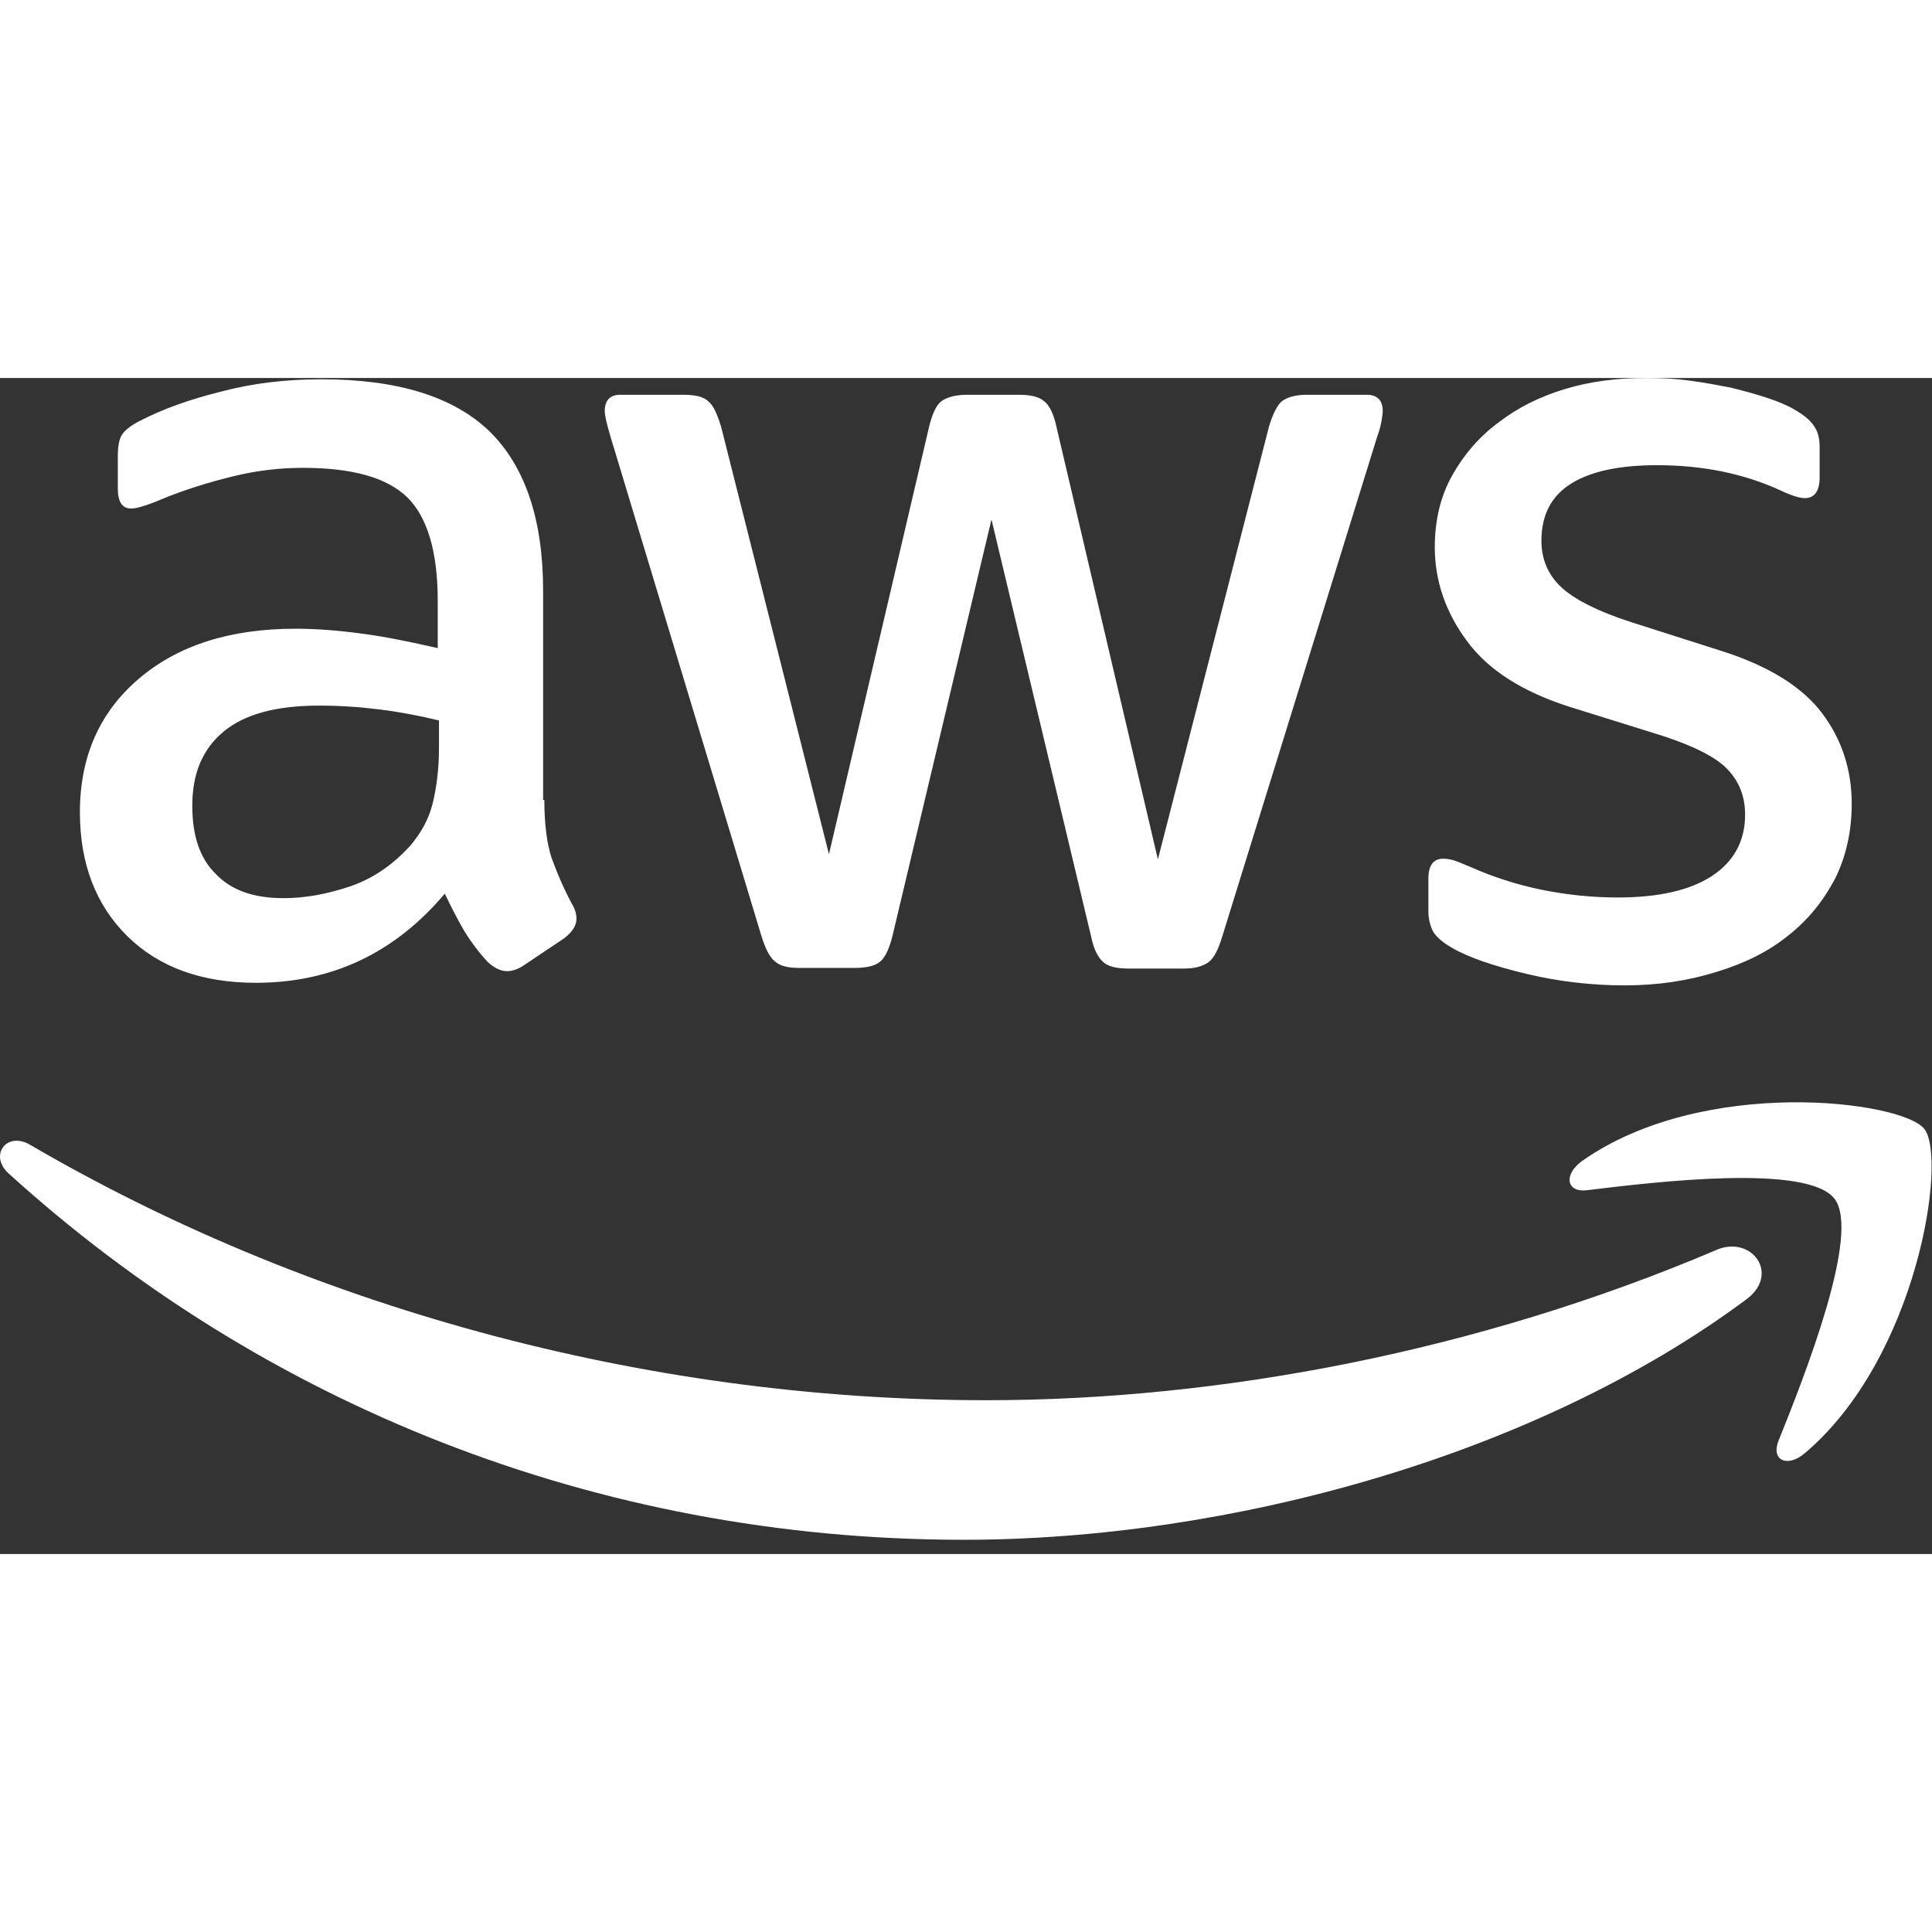               <svg fill="none" viewBox="0 0 92 56" width="64px" height="64px" xmlns="http://www.w3.org/2000/svg">
                <rect x="0" y="0" width="92" height="56" fill="#333333" stroke="none"/>
                <path d="m25.921 20.092c0 1.139.122 2.062.337 2.739.245.677.551 1.415.979 2.215.153.246.214.492.214.708 0 .308-.183.615-.581.923l-1.927 1.292c-.275.185-.551.277-.795.277-.306 0-.612-.154-.918-.431-.428-.462-.795-.954-1.101-1.446-.306-.523-.612-1.108-.948-1.815-2.386 2.831-5.384 4.246-8.994 4.246-2.57 0-4.619-.739-6.118-2.215s-2.264-3.446-2.264-5.908c0-2.615.918-4.738 2.784-6.338 1.866-1.6 4.344-2.4 7.495-2.4 1.04 0 2.111.092 3.243.246 1.132.154 2.294.4 3.518.677v-2.246c0-2.338-.489-3.969-1.438-4.923-.979-.954-2.631-1.415-4.987-1.415-1.071 0-2.172.123-3.304.4-1.132.277-2.233.615-3.304 1.046-.489.215-.857.338-1.071.4-.214.062-.367.092-.489.092-.428 0-.642-.308-.642-.954v-1.508c0-.492.061-.862.214-1.077.153-.215.428-.431.857-.646 1.071-.554 2.356-1.015 3.855-1.385 1.499-.4 3.09-.585 4.772-.585 3.64 0 6.302.831 8.015 2.492 1.683 1.662 2.539 4.185 2.539 7.569v9.969zm-12.42 4.677c1.01 0 2.05-.185 3.151-.554s2.08-1.046 2.906-1.969c.489-.585.857-1.231 1.04-1.969.183-.738.306-1.631.306-2.677v-1.292c-.887-.215-1.835-.4-2.814-.523-.979-.123-1.927-.185-2.876-.185-2.05 0-3.549.4-4.558 1.231-1.01.831-1.499 2-1.499 3.538 0 1.446.367 2.523 1.132 3.262.734.769 1.805 1.138 3.212 1.138zm24.566 3.323c-.551 0-.918-.092-1.163-.308-.245-.185-.459-.615-.642-1.2l-7.189-23.785c-.183-.615-.275-1.015-.275-1.231 0-.492.245-.769.734-.769h2.998c.581 0 .979.092 1.193.308.245.185.428.615.612 1.2l5.139 20.369 4.772-20.369c.153-.615.337-1.015.581-1.2.245-.185.673-.308 1.224-.308h2.447c.581 0 .979.092 1.224.308.245.185.459.615.581 1.2l4.834 20.615 5.292-20.615c.184-.615.398-1.015.612-1.2.245-.185.642-.308 1.193-.308h2.845c.489 0 .765.246.765.769 0 .154-.031.308-.061.492-.031.185-.092.431-.214.769l-7.373 23.785c-.184.615-.398 1.015-.642 1.2-.245.185-.642.308-1.163.308h-2.631c-.581 0-.979-.092-1.224-.308-.245-.215-.459-.615-.581-1.231l-4.742-19.846-4.711 19.815c-.153.615-.337 1.015-.581 1.231s-.673.308-1.224.308zm39.311.831c-1.591 0-3.182-.185-4.711-.554-1.53-.369-2.723-.769-3.518-1.231-.489-.277-.826-.585-.948-.862s-.183-.585-.183-.862v-1.569c0-.646.245-.954.704-.954.183 0 .367.031.551.092.184.062.459.185.765.308 1.04.462 2.172.831 3.365 1.077 1.224.246 2.417.369 3.64.369 1.927 0 3.426-.339 4.466-1.015 1.04-.677 1.591-1.662 1.591-2.923 0-.862-.275-1.569-.826-2.154-.551-.585-1.591-1.108-3.09-1.6l-4.436-1.385c-2.233-.708-3.885-1.754-4.895-3.138-1.01-1.354-1.53-2.862-1.53-4.462 0-1.292.275-2.431.826-3.415.551-.985 1.285-1.846 2.203-2.523.918-.708 1.958-1.231 3.182-1.6s2.509-.523 3.855-.523c.673 0 1.377.031 2.05.123.704.092 1.346.215 1.988.338.612.154 1.193.308 1.744.492.551.185.979.369 1.285.554.428.246.734.492.918.769.184.246.275.585.275 1.015v1.446c0 .646-.245.985-.704.985-.245 0-.642-.123-1.163-.369-1.744-.8-3.702-1.2-5.874-1.2-1.744 0-3.12.277-4.069.862-.948.585-1.438 1.477-1.438 2.738 0 .862.306 1.6.918 2.185.612.585 1.744 1.169 3.365 1.692l4.344 1.385c2.203.708 3.793 1.692 4.742 2.954.948 1.262 1.407 2.708 1.407 4.308 0 1.323-.275 2.523-.795 3.569-.551 1.046-1.285 1.969-2.233 2.708-.948.769-2.08 1.323-3.396 1.723-1.377.431-2.814.646-4.375.646z" fill="#fff" />
                <g clip-rule="evenodd" fill="#fff" fill-rule="evenodd">
                  <path d="m83.159 43.877c-10.065 7.477-24.688 11.446-37.261 11.446-17.621 0-33.498-6.554-45.49-17.446-.948-.862-.092-2.031 1.04-1.354 12.971 7.569 28.971 12.154 45.521 12.154 11.166 0 23.433-2.338 34.722-7.138 1.683-.769 3.12 1.108 1.468 2.338z" />
                  <path d="m87.35 39.077c-1.285-1.661-8.505-.8-11.778-.4-.979.123-1.132-.738-.245-1.385 5.751-4.061 15.204-2.892 16.306-1.538 1.101 1.385-.306 10.892-5.69 15.446-.826.708-1.621.339-1.254-.585 1.224-3.046 3.946-9.908 2.662-11.539z" />
                </g>
              </svg>